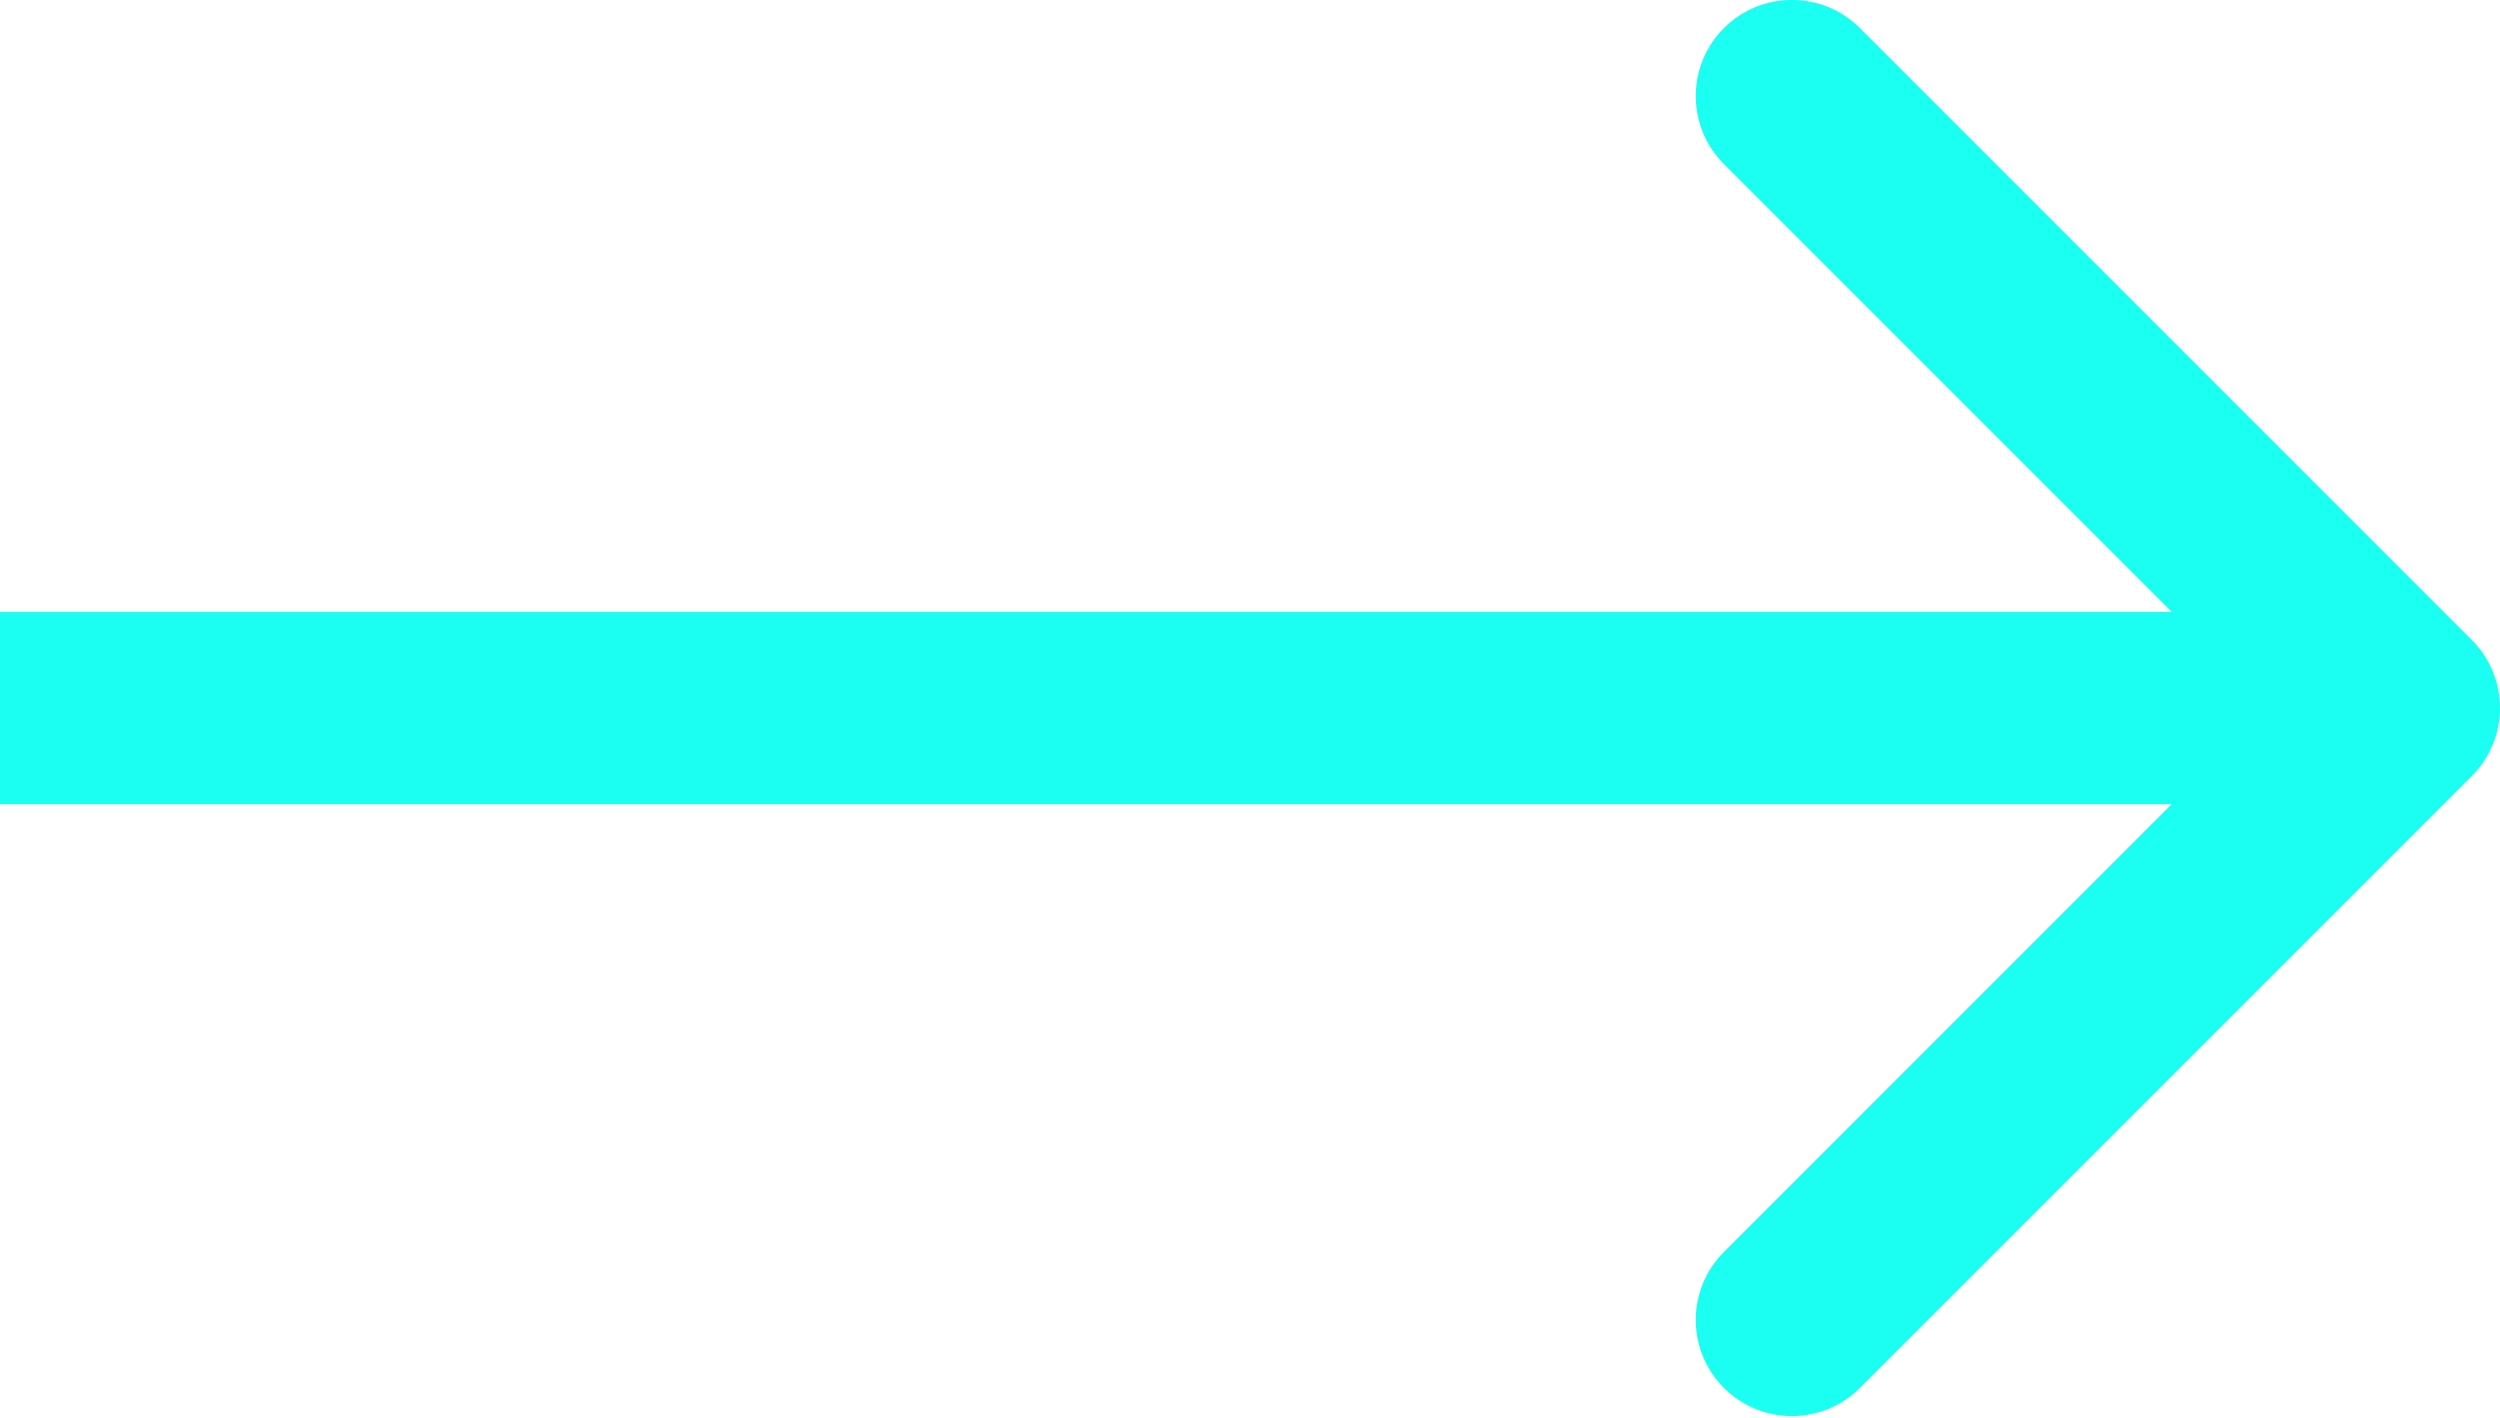 <?xml version="1.0" encoding="UTF-8"?> <svg xmlns="http://www.w3.org/2000/svg" width="104" height="59" viewBox="0 0 104 59" fill="none"> <path d="M102.828 32.282C104.391 30.72 104.391 28.187 102.828 26.625L77.373 1.169C75.811 -0.393 73.278 -0.393 71.716 1.169C70.154 2.731 70.154 5.264 71.716 6.826L94.343 29.453L71.716 52.081C70.154 53.643 70.154 56.175 71.716 57.737C73.278 59.3 75.811 59.3 77.373 57.737L102.828 32.282ZM0 33.453H100V25.453H0V33.453Z" fill="#1AFFF1"></path> </svg> 